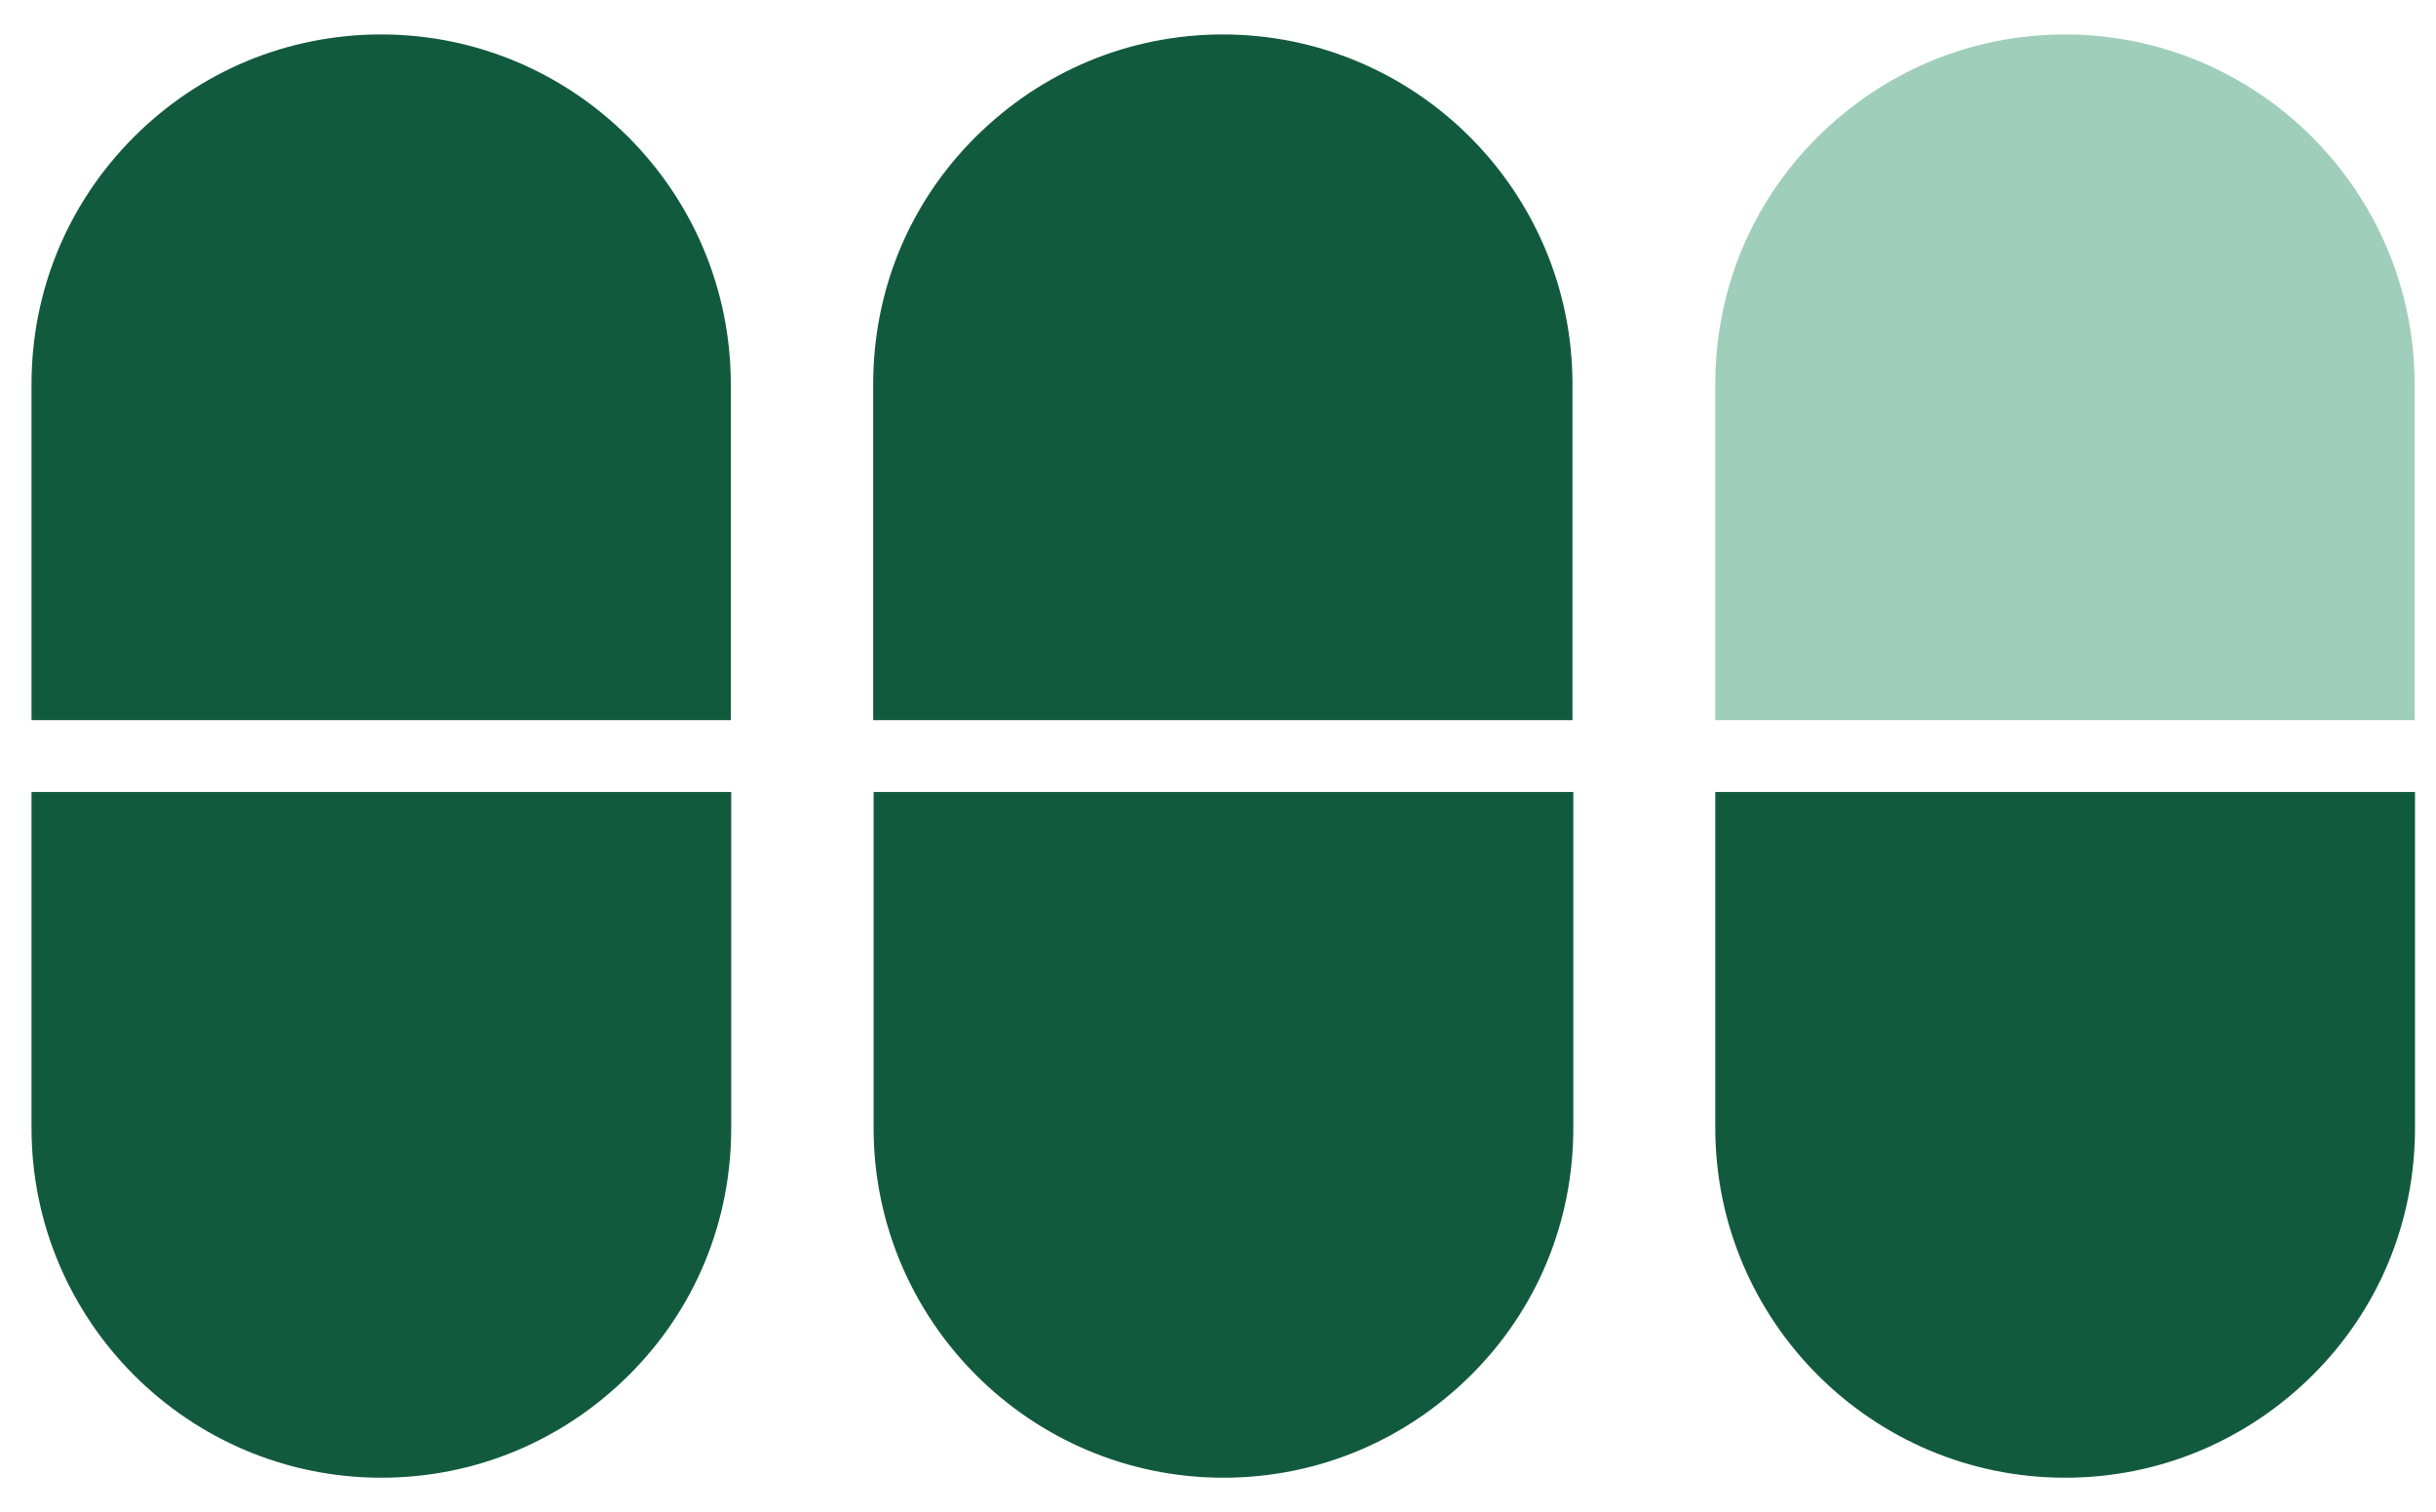 <svg width="58" height="36" viewBox="0 0 58 36" fill="none" xmlns="http://www.w3.org/2000/svg">
<path d="M9.08 0.82C6.85 0.82 4.76 1.69 3.19 3.26C1.62 4.83 0.75 6.92 0.75 9.15V17.15H17.4V9.15C17.4 4.56 13.67 0.82 9.07 0.82H9.08Z" fill="#125A3E"/>
<path d="M0.75 18.86V26.86C0.75 31.45 4.48 35.19 9.08 35.19C11.3 35.19 13.39 34.32 14.97 32.75C16.55 31.18 17.41 29.09 17.41 26.86V18.86H0.75Z" fill="#125A3E"/>
<path d="M29.12 0.82C26.9 0.82 24.81 1.69 23.23 3.26C21.65 4.83 20.79 6.92 20.79 9.15V17.15H37.44V9.15C37.44 4.56 33.71 0.82 29.11 0.82H29.12Z" fill="#125A3E"/>
<path d="M20.8 18.86V26.86C20.8 31.45 24.53 35.19 29.13 35.19C31.35 35.19 33.44 34.32 35.02 32.75C36.6 31.18 37.46 29.09 37.46 26.86V18.86H20.8Z" fill="#125A3E"/>
<path d="M49.17 0.82C46.95 0.82 44.86 1.69 43.28 3.26C41.7 4.83 40.84 6.92 40.84 9.15V17.15H57.49V9.15C57.49 4.56 53.76 0.82 49.16 0.82H49.17Z" fill="#9FCEBA"/>
<path d="M40.84 18.86V26.86C40.84 31.45 44.57 35.19 49.17 35.19C51.39 35.19 53.48 34.32 55.06 32.75C56.64 31.18 57.5 29.09 57.5 26.86V18.86H40.85H40.84Z" fill="#125A3E"/>
</svg>
